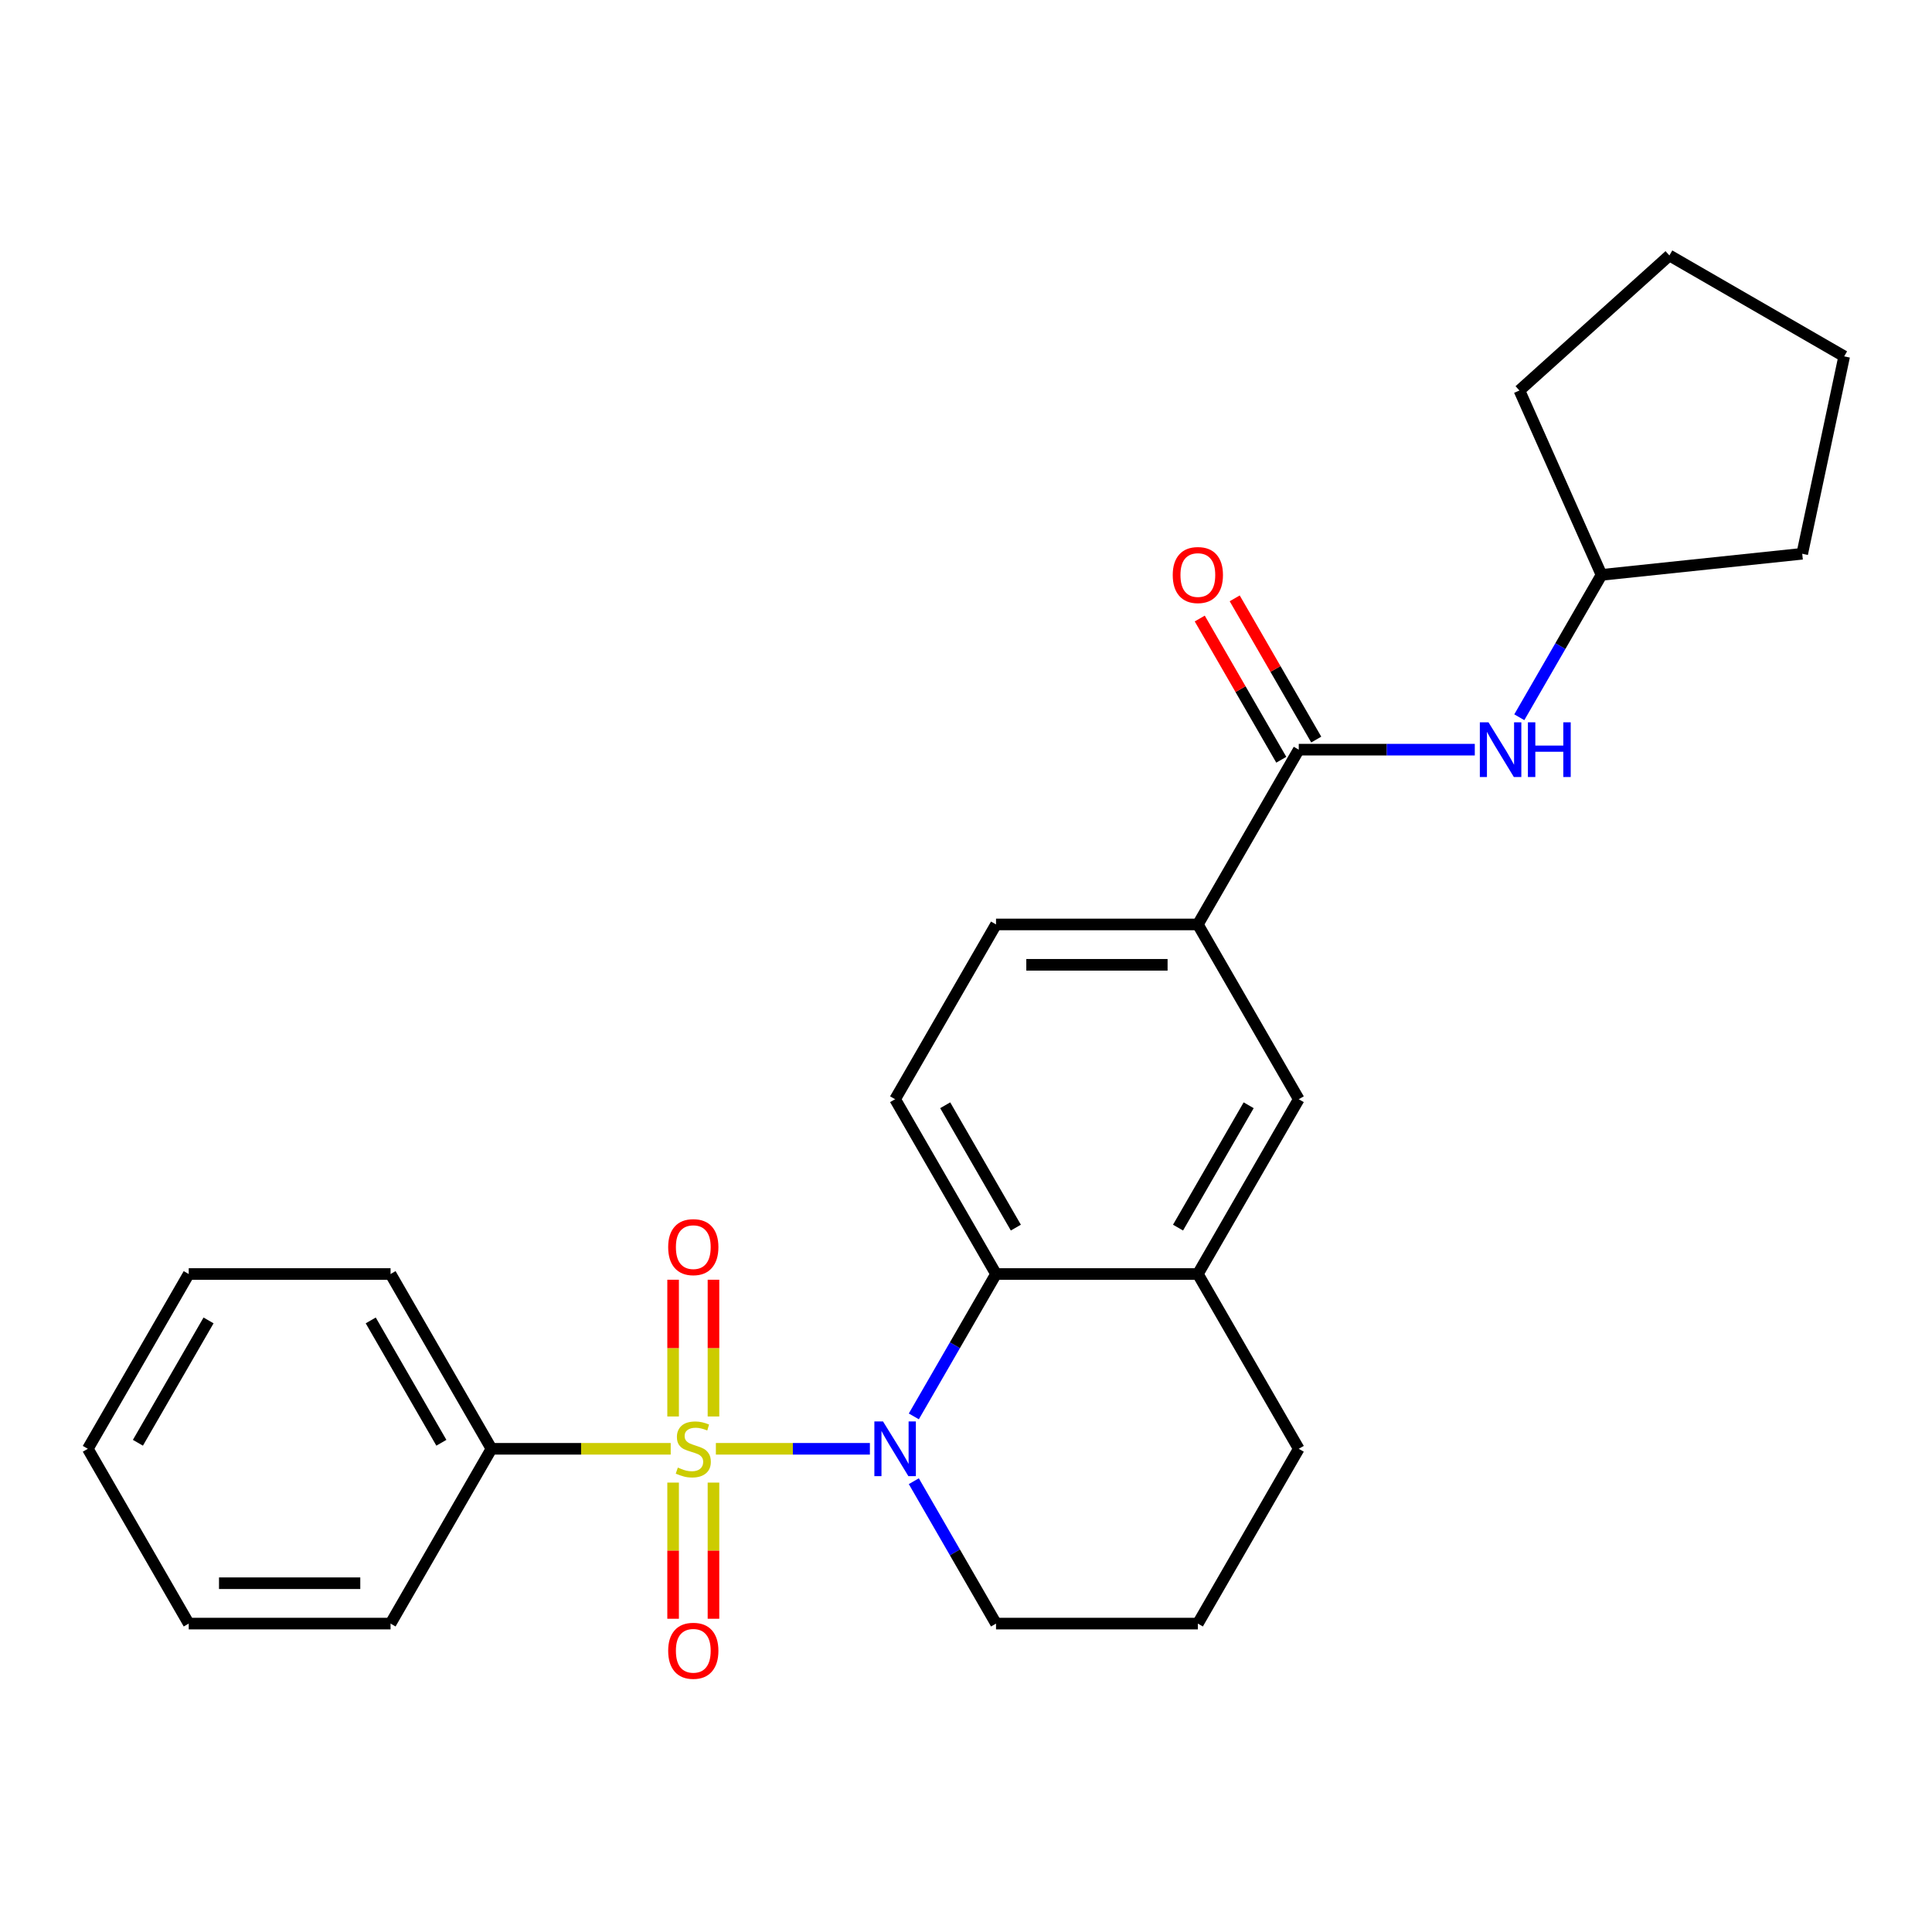 <?xml version='1.0' encoding='iso-8859-1'?>
<svg version='1.1' baseProfile='full'
              xmlns='http://www.w3.org/2000/svg'
                      xmlns:rdkit='http://www.rdkit.org/xml'
                      xmlns:xlink='http://www.w3.org/1999/xlink'
                  xml:space='preserve'
width='1000px' height='1000px' viewBox='0 0 1000 1000'>
<!-- END OF HEADER -->
<rect style='opacity:1.0;fill:#FFFFFF;stroke:none' width='1000' height='1000' x='0' y='0'> </rect>
<path class='bond-0' d='M 370.538,749.896 L 410.395,749.896' style='fill:none;fill-rule:evenodd;stroke:#CCCC00;stroke-width:6px;stroke-linecap:butt;stroke-linejoin:miter;stroke-opacity:1' />
<path class='bond-0' d='M 410.395,749.896 L 450.251,749.896' style='fill:none;fill-rule:evenodd;stroke:#0000FF;stroke-width:6px;stroke-linecap:butt;stroke-linejoin:miter;stroke-opacity:1' />
<path class='bond-6' d='M 369.293,733.165 L 369.293,697.775' style='fill:none;fill-rule:evenodd;stroke:#CCCC00;stroke-width:6px;stroke-linecap:butt;stroke-linejoin:miter;stroke-opacity:1' />
<path class='bond-6' d='M 369.293,697.775 L 369.293,662.386' style='fill:none;fill-rule:evenodd;stroke:#FF0000;stroke-width:6px;stroke-linecap:butt;stroke-linejoin:miter;stroke-opacity:1' />
<path class='bond-6' d='M 348.4,733.165 L 348.4,697.775' style='fill:none;fill-rule:evenodd;stroke:#CCCC00;stroke-width:6px;stroke-linecap:butt;stroke-linejoin:miter;stroke-opacity:1' />
<path class='bond-6' d='M 348.4,697.775 L 348.4,662.386' style='fill:none;fill-rule:evenodd;stroke:#FF0000;stroke-width:6px;stroke-linecap:butt;stroke-linejoin:miter;stroke-opacity:1' />
<path class='bond-7' d='M 348.4,767.388 L 348.4,802.627' style='fill:none;fill-rule:evenodd;stroke:#CCCC00;stroke-width:6px;stroke-linecap:butt;stroke-linejoin:miter;stroke-opacity:1' />
<path class='bond-7' d='M 348.4,802.627 L 348.4,837.866' style='fill:none;fill-rule:evenodd;stroke:#FF0000;stroke-width:6px;stroke-linecap:butt;stroke-linejoin:miter;stroke-opacity:1' />
<path class='bond-7' d='M 369.293,767.388 L 369.293,802.627' style='fill:none;fill-rule:evenodd;stroke:#CCCC00;stroke-width:6px;stroke-linecap:butt;stroke-linejoin:miter;stroke-opacity:1' />
<path class='bond-7' d='M 369.293,802.627 L 369.293,837.866' style='fill:none;fill-rule:evenodd;stroke:#FF0000;stroke-width:6px;stroke-linecap:butt;stroke-linejoin:miter;stroke-opacity:1' />
<path class='bond-8' d='M 347.155,749.896 L 300.769,749.896' style='fill:none;fill-rule:evenodd;stroke:#CCCC00;stroke-width:6px;stroke-linecap:butt;stroke-linejoin:miter;stroke-opacity:1' />
<path class='bond-8' d='M 300.769,749.896 L 254.383,749.896' style='fill:none;fill-rule:evenodd;stroke:#000000;stroke-width:6px;stroke-linecap:butt;stroke-linejoin:miter;stroke-opacity:1' />
<path class='bond-1' d='M 472.994,733.125 L 494.268,696.276' style='fill:none;fill-rule:evenodd;stroke:#0000FF;stroke-width:6px;stroke-linecap:butt;stroke-linejoin:miter;stroke-opacity:1' />
<path class='bond-1' d='M 494.268,696.276 L 515.542,659.428' style='fill:none;fill-rule:evenodd;stroke:#000000;stroke-width:6px;stroke-linecap:butt;stroke-linejoin:miter;stroke-opacity:1' />
<path class='bond-13' d='M 472.994,766.668 L 494.268,803.516' style='fill:none;fill-rule:evenodd;stroke:#0000FF;stroke-width:6px;stroke-linecap:butt;stroke-linejoin:miter;stroke-opacity:1' />
<path class='bond-13' d='M 494.268,803.516 L 515.542,840.365' style='fill:none;fill-rule:evenodd;stroke:#000000;stroke-width:6px;stroke-linecap:butt;stroke-linejoin:miter;stroke-opacity:1' />
<path class='bond-3' d='M 515.542,659.428 L 620.006,659.428' style='fill:none;fill-rule:evenodd;stroke:#000000;stroke-width:6px;stroke-linecap:butt;stroke-linejoin:miter;stroke-opacity:1' />
<path class='bond-10' d='M 515.542,659.428 L 463.31,568.959' style='fill:none;fill-rule:evenodd;stroke:#000000;stroke-width:6px;stroke-linecap:butt;stroke-linejoin:miter;stroke-opacity:1' />
<path class='bond-10' d='M 525.801,635.411 L 489.239,572.083' style='fill:none;fill-rule:evenodd;stroke:#000000;stroke-width:6px;stroke-linecap:butt;stroke-linejoin:miter;stroke-opacity:1' />
<path class='bond-2' d='M 672.238,388.023 L 620.006,478.491' style='fill:none;fill-rule:evenodd;stroke:#000000;stroke-width:6px;stroke-linecap:butt;stroke-linejoin:miter;stroke-opacity:1' />
<path class='bond-5' d='M 672.238,388.023 L 717.795,388.023' style='fill:none;fill-rule:evenodd;stroke:#000000;stroke-width:6px;stroke-linecap:butt;stroke-linejoin:miter;stroke-opacity:1' />
<path class='bond-5' d='M 717.795,388.023 L 763.351,388.023' style='fill:none;fill-rule:evenodd;stroke:#0000FF;stroke-width:6px;stroke-linecap:butt;stroke-linejoin:miter;stroke-opacity:1' />
<path class='bond-11' d='M 681.285,382.799 L 660.184,346.251' style='fill:none;fill-rule:evenodd;stroke:#000000;stroke-width:6px;stroke-linecap:butt;stroke-linejoin:miter;stroke-opacity:1' />
<path class='bond-11' d='M 660.184,346.251 L 639.083,309.702' style='fill:none;fill-rule:evenodd;stroke:#FF0000;stroke-width:6px;stroke-linecap:butt;stroke-linejoin:miter;stroke-opacity:1' />
<path class='bond-11' d='M 663.192,393.246 L 642.09,356.697' style='fill:none;fill-rule:evenodd;stroke:#000000;stroke-width:6px;stroke-linecap:butt;stroke-linejoin:miter;stroke-opacity:1' />
<path class='bond-11' d='M 642.09,356.697 L 620.989,320.149' style='fill:none;fill-rule:evenodd;stroke:#FF0000;stroke-width:6px;stroke-linecap:butt;stroke-linejoin:miter;stroke-opacity:1' />
<path class='bond-9' d='M 620.006,659.428 L 672.238,568.959' style='fill:none;fill-rule:evenodd;stroke:#000000;stroke-width:6px;stroke-linecap:butt;stroke-linejoin:miter;stroke-opacity:1' />
<path class='bond-9' d='M 609.748,635.411 L 646.31,572.083' style='fill:none;fill-rule:evenodd;stroke:#000000;stroke-width:6px;stroke-linecap:butt;stroke-linejoin:miter;stroke-opacity:1' />
<path class='bond-27' d='M 620.006,659.428 L 672.238,749.896' style='fill:none;fill-rule:evenodd;stroke:#000000;stroke-width:6px;stroke-linecap:butt;stroke-linejoin:miter;stroke-opacity:1' />
<path class='bond-4' d='M 620.006,478.491 L 515.542,478.491' style='fill:none;fill-rule:evenodd;stroke:#000000;stroke-width:6px;stroke-linecap:butt;stroke-linejoin:miter;stroke-opacity:1' />
<path class='bond-4' d='M 604.337,499.384 L 531.212,499.384' style='fill:none;fill-rule:evenodd;stroke:#000000;stroke-width:6px;stroke-linecap:butt;stroke-linejoin:miter;stroke-opacity:1' />
<path class='bond-28' d='M 620.006,478.491 L 672.238,568.959' style='fill:none;fill-rule:evenodd;stroke:#000000;stroke-width:6px;stroke-linecap:butt;stroke-linejoin:miter;stroke-opacity:1' />
<path class='bond-14' d='M 786.386,371.251 L 807.66,334.403' style='fill:none;fill-rule:evenodd;stroke:#0000FF;stroke-width:6px;stroke-linecap:butt;stroke-linejoin:miter;stroke-opacity:1' />
<path class='bond-14' d='M 807.66,334.403 L 828.934,297.554' style='fill:none;fill-rule:evenodd;stroke:#000000;stroke-width:6px;stroke-linecap:butt;stroke-linejoin:miter;stroke-opacity:1' />
<path class='bond-17' d='M 254.383,749.896 L 202.151,659.428' style='fill:none;fill-rule:evenodd;stroke:#000000;stroke-width:6px;stroke-linecap:butt;stroke-linejoin:miter;stroke-opacity:1' />
<path class='bond-17' d='M 228.454,746.773 L 191.892,683.445' style='fill:none;fill-rule:evenodd;stroke:#000000;stroke-width:6px;stroke-linecap:butt;stroke-linejoin:miter;stroke-opacity:1' />
<path class='bond-18' d='M 254.383,749.896 L 202.151,840.365' style='fill:none;fill-rule:evenodd;stroke:#000000;stroke-width:6px;stroke-linecap:butt;stroke-linejoin:miter;stroke-opacity:1' />
<path class='bond-12' d='M 463.31,568.959 L 515.542,478.491' style='fill:none;fill-rule:evenodd;stroke:#000000;stroke-width:6px;stroke-linecap:butt;stroke-linejoin:miter;stroke-opacity:1' />
<path class='bond-16' d='M 515.542,840.365 L 620.006,840.365' style='fill:none;fill-rule:evenodd;stroke:#000000;stroke-width:6px;stroke-linecap:butt;stroke-linejoin:miter;stroke-opacity:1' />
<path class='bond-19' d='M 828.934,297.554 L 786.445,202.121' style='fill:none;fill-rule:evenodd;stroke:#000000;stroke-width:6px;stroke-linecap:butt;stroke-linejoin:miter;stroke-opacity:1' />
<path class='bond-20' d='M 828.934,297.554 L 932.826,286.635' style='fill:none;fill-rule:evenodd;stroke:#000000;stroke-width:6px;stroke-linecap:butt;stroke-linejoin:miter;stroke-opacity:1' />
<path class='bond-15' d='M 672.238,749.896 L 620.006,840.365' style='fill:none;fill-rule:evenodd;stroke:#000000;stroke-width:6px;stroke-linecap:butt;stroke-linejoin:miter;stroke-opacity:1' />
<path class='bond-22' d='M 202.151,659.428 L 97.686,659.428' style='fill:none;fill-rule:evenodd;stroke:#000000;stroke-width:6px;stroke-linecap:butt;stroke-linejoin:miter;stroke-opacity:1' />
<path class='bond-21' d='M 202.151,840.365 L 97.686,840.365' style='fill:none;fill-rule:evenodd;stroke:#000000;stroke-width:6px;stroke-linecap:butt;stroke-linejoin:miter;stroke-opacity:1' />
<path class='bond-21' d='M 186.481,819.472 L 113.356,819.472' style='fill:none;fill-rule:evenodd;stroke:#000000;stroke-width:6px;stroke-linecap:butt;stroke-linejoin:miter;stroke-opacity:1' />
<path class='bond-24' d='M 786.445,202.121 L 864.077,132.221' style='fill:none;fill-rule:evenodd;stroke:#000000;stroke-width:6px;stroke-linecap:butt;stroke-linejoin:miter;stroke-opacity:1' />
<path class='bond-23' d='M 932.826,286.635 L 954.545,184.453' style='fill:none;fill-rule:evenodd;stroke:#000000;stroke-width:6px;stroke-linecap:butt;stroke-linejoin:miter;stroke-opacity:1' />
<path class='bond-25' d='M 97.686,840.365 L 45.455,749.896' style='fill:none;fill-rule:evenodd;stroke:#000000;stroke-width:6px;stroke-linecap:butt;stroke-linejoin:miter;stroke-opacity:1' />
<path class='bond-26' d='M 97.686,659.428 L 45.455,749.896' style='fill:none;fill-rule:evenodd;stroke:#000000;stroke-width:6px;stroke-linecap:butt;stroke-linejoin:miter;stroke-opacity:1' />
<path class='bond-26' d='M 107.945,683.445 L 71.383,746.773' style='fill:none;fill-rule:evenodd;stroke:#000000;stroke-width:6px;stroke-linecap:butt;stroke-linejoin:miter;stroke-opacity:1' />
<path class='bond-29' d='M 954.545,184.453 L 864.077,132.221' style='fill:none;fill-rule:evenodd;stroke:#000000;stroke-width:6px;stroke-linecap:butt;stroke-linejoin:miter;stroke-opacity:1' />
<path  class='atom-0' d='M 350.847 759.616
Q 351.167 759.736, 352.487 760.296
Q 353.807 760.856, 355.247 761.216
Q 356.727 761.536, 358.167 761.536
Q 360.847 761.536, 362.407 760.256
Q 363.967 758.936, 363.967 756.656
Q 363.967 755.096, 363.167 754.136
Q 362.407 753.176, 361.207 752.656
Q 360.007 752.136, 358.007 751.536
Q 355.487 750.776, 353.967 750.056
Q 352.487 749.336, 351.407 747.816
Q 350.367 746.296, 350.367 743.736
Q 350.367 740.176, 352.767 737.976
Q 355.207 735.776, 360.007 735.776
Q 363.287 735.776, 367.007 737.336
L 366.087 740.416
Q 362.687 739.016, 360.127 739.016
Q 357.367 739.016, 355.847 740.176
Q 354.327 741.296, 354.367 743.256
Q 354.367 744.776, 355.127 745.696
Q 355.927 746.616, 357.047 747.136
Q 358.207 747.656, 360.127 748.256
Q 362.687 749.056, 364.207 749.856
Q 365.727 750.656, 366.807 752.296
Q 367.927 753.896, 367.927 756.656
Q 367.927 760.576, 365.287 762.696
Q 362.687 764.776, 358.327 764.776
Q 355.807 764.776, 353.887 764.216
Q 352.007 763.696, 349.767 762.776
L 350.847 759.616
' fill='#CCCC00'/>
<path  class='atom-1' d='M 457.05 735.736
L 466.33 750.736
Q 467.25 752.216, 468.73 754.896
Q 470.21 757.576, 470.29 757.736
L 470.29 735.736
L 474.05 735.736
L 474.05 764.056
L 470.17 764.056
L 460.21 747.656
Q 459.05 745.736, 457.81 743.536
Q 456.61 741.336, 456.25 740.656
L 456.25 764.056
L 452.57 764.056
L 452.57 735.736
L 457.05 735.736
' fill='#0000FF'/>
<path  class='atom-6' d='M 770.442 373.863
L 779.722 388.863
Q 780.642 390.343, 782.122 393.023
Q 783.602 395.703, 783.682 395.863
L 783.682 373.863
L 787.442 373.863
L 787.442 402.183
L 783.562 402.183
L 773.602 385.783
Q 772.442 383.863, 771.202 381.663
Q 770.002 379.463, 769.642 378.783
L 769.642 402.183
L 765.962 402.183
L 765.962 373.863
L 770.442 373.863
' fill='#0000FF'/>
<path  class='atom-6' d='M 790.842 373.863
L 794.682 373.863
L 794.682 385.903
L 809.162 385.903
L 809.162 373.863
L 813.002 373.863
L 813.002 402.183
L 809.162 402.183
L 809.162 389.103
L 794.682 389.103
L 794.682 402.183
L 790.842 402.183
L 790.842 373.863
' fill='#0000FF'/>
<path  class='atom-7' d='M 345.847 645.512
Q 345.847 638.712, 349.207 634.912
Q 352.567 631.112, 358.847 631.112
Q 365.127 631.112, 368.487 634.912
Q 371.847 638.712, 371.847 645.512
Q 371.847 652.392, 368.447 656.312
Q 365.047 660.192, 358.847 660.192
Q 352.607 660.192, 349.207 656.312
Q 345.847 652.432, 345.847 645.512
M 358.847 656.992
Q 363.167 656.992, 365.487 654.112
Q 367.847 651.192, 367.847 645.512
Q 367.847 639.952, 365.487 637.152
Q 363.167 634.312, 358.847 634.312
Q 354.527 634.312, 352.167 637.112
Q 349.847 639.912, 349.847 645.512
Q 349.847 651.232, 352.167 654.112
Q 354.527 656.992, 358.847 656.992
' fill='#FF0000'/>
<path  class='atom-8' d='M 345.847 854.44
Q 345.847 847.64, 349.207 843.84
Q 352.567 840.04, 358.847 840.04
Q 365.127 840.04, 368.487 843.84
Q 371.847 847.64, 371.847 854.44
Q 371.847 861.32, 368.447 865.24
Q 365.047 869.12, 358.847 869.12
Q 352.607 869.12, 349.207 865.24
Q 345.847 861.36, 345.847 854.44
M 358.847 865.92
Q 363.167 865.92, 365.487 863.04
Q 367.847 860.12, 367.847 854.44
Q 367.847 848.88, 365.487 846.08
Q 363.167 843.24, 358.847 843.24
Q 354.527 843.24, 352.167 846.04
Q 349.847 848.84, 349.847 854.44
Q 349.847 860.16, 352.167 863.04
Q 354.527 865.92, 358.847 865.92
' fill='#FF0000'/>
<path  class='atom-12' d='M 607.006 297.634
Q 607.006 290.834, 610.366 287.034
Q 613.726 283.234, 620.006 283.234
Q 626.286 283.234, 629.646 287.034
Q 633.006 290.834, 633.006 297.634
Q 633.006 304.514, 629.606 308.434
Q 626.206 312.314, 620.006 312.314
Q 613.766 312.314, 610.366 308.434
Q 607.006 304.554, 607.006 297.634
M 620.006 309.114
Q 624.326 309.114, 626.646 306.234
Q 629.006 303.314, 629.006 297.634
Q 629.006 292.074, 626.646 289.274
Q 624.326 286.434, 620.006 286.434
Q 615.686 286.434, 613.326 289.234
Q 611.006 292.034, 611.006 297.634
Q 611.006 303.354, 613.326 306.234
Q 615.686 309.114, 620.006 309.114
' fill='#FF0000'/>
</svg>

